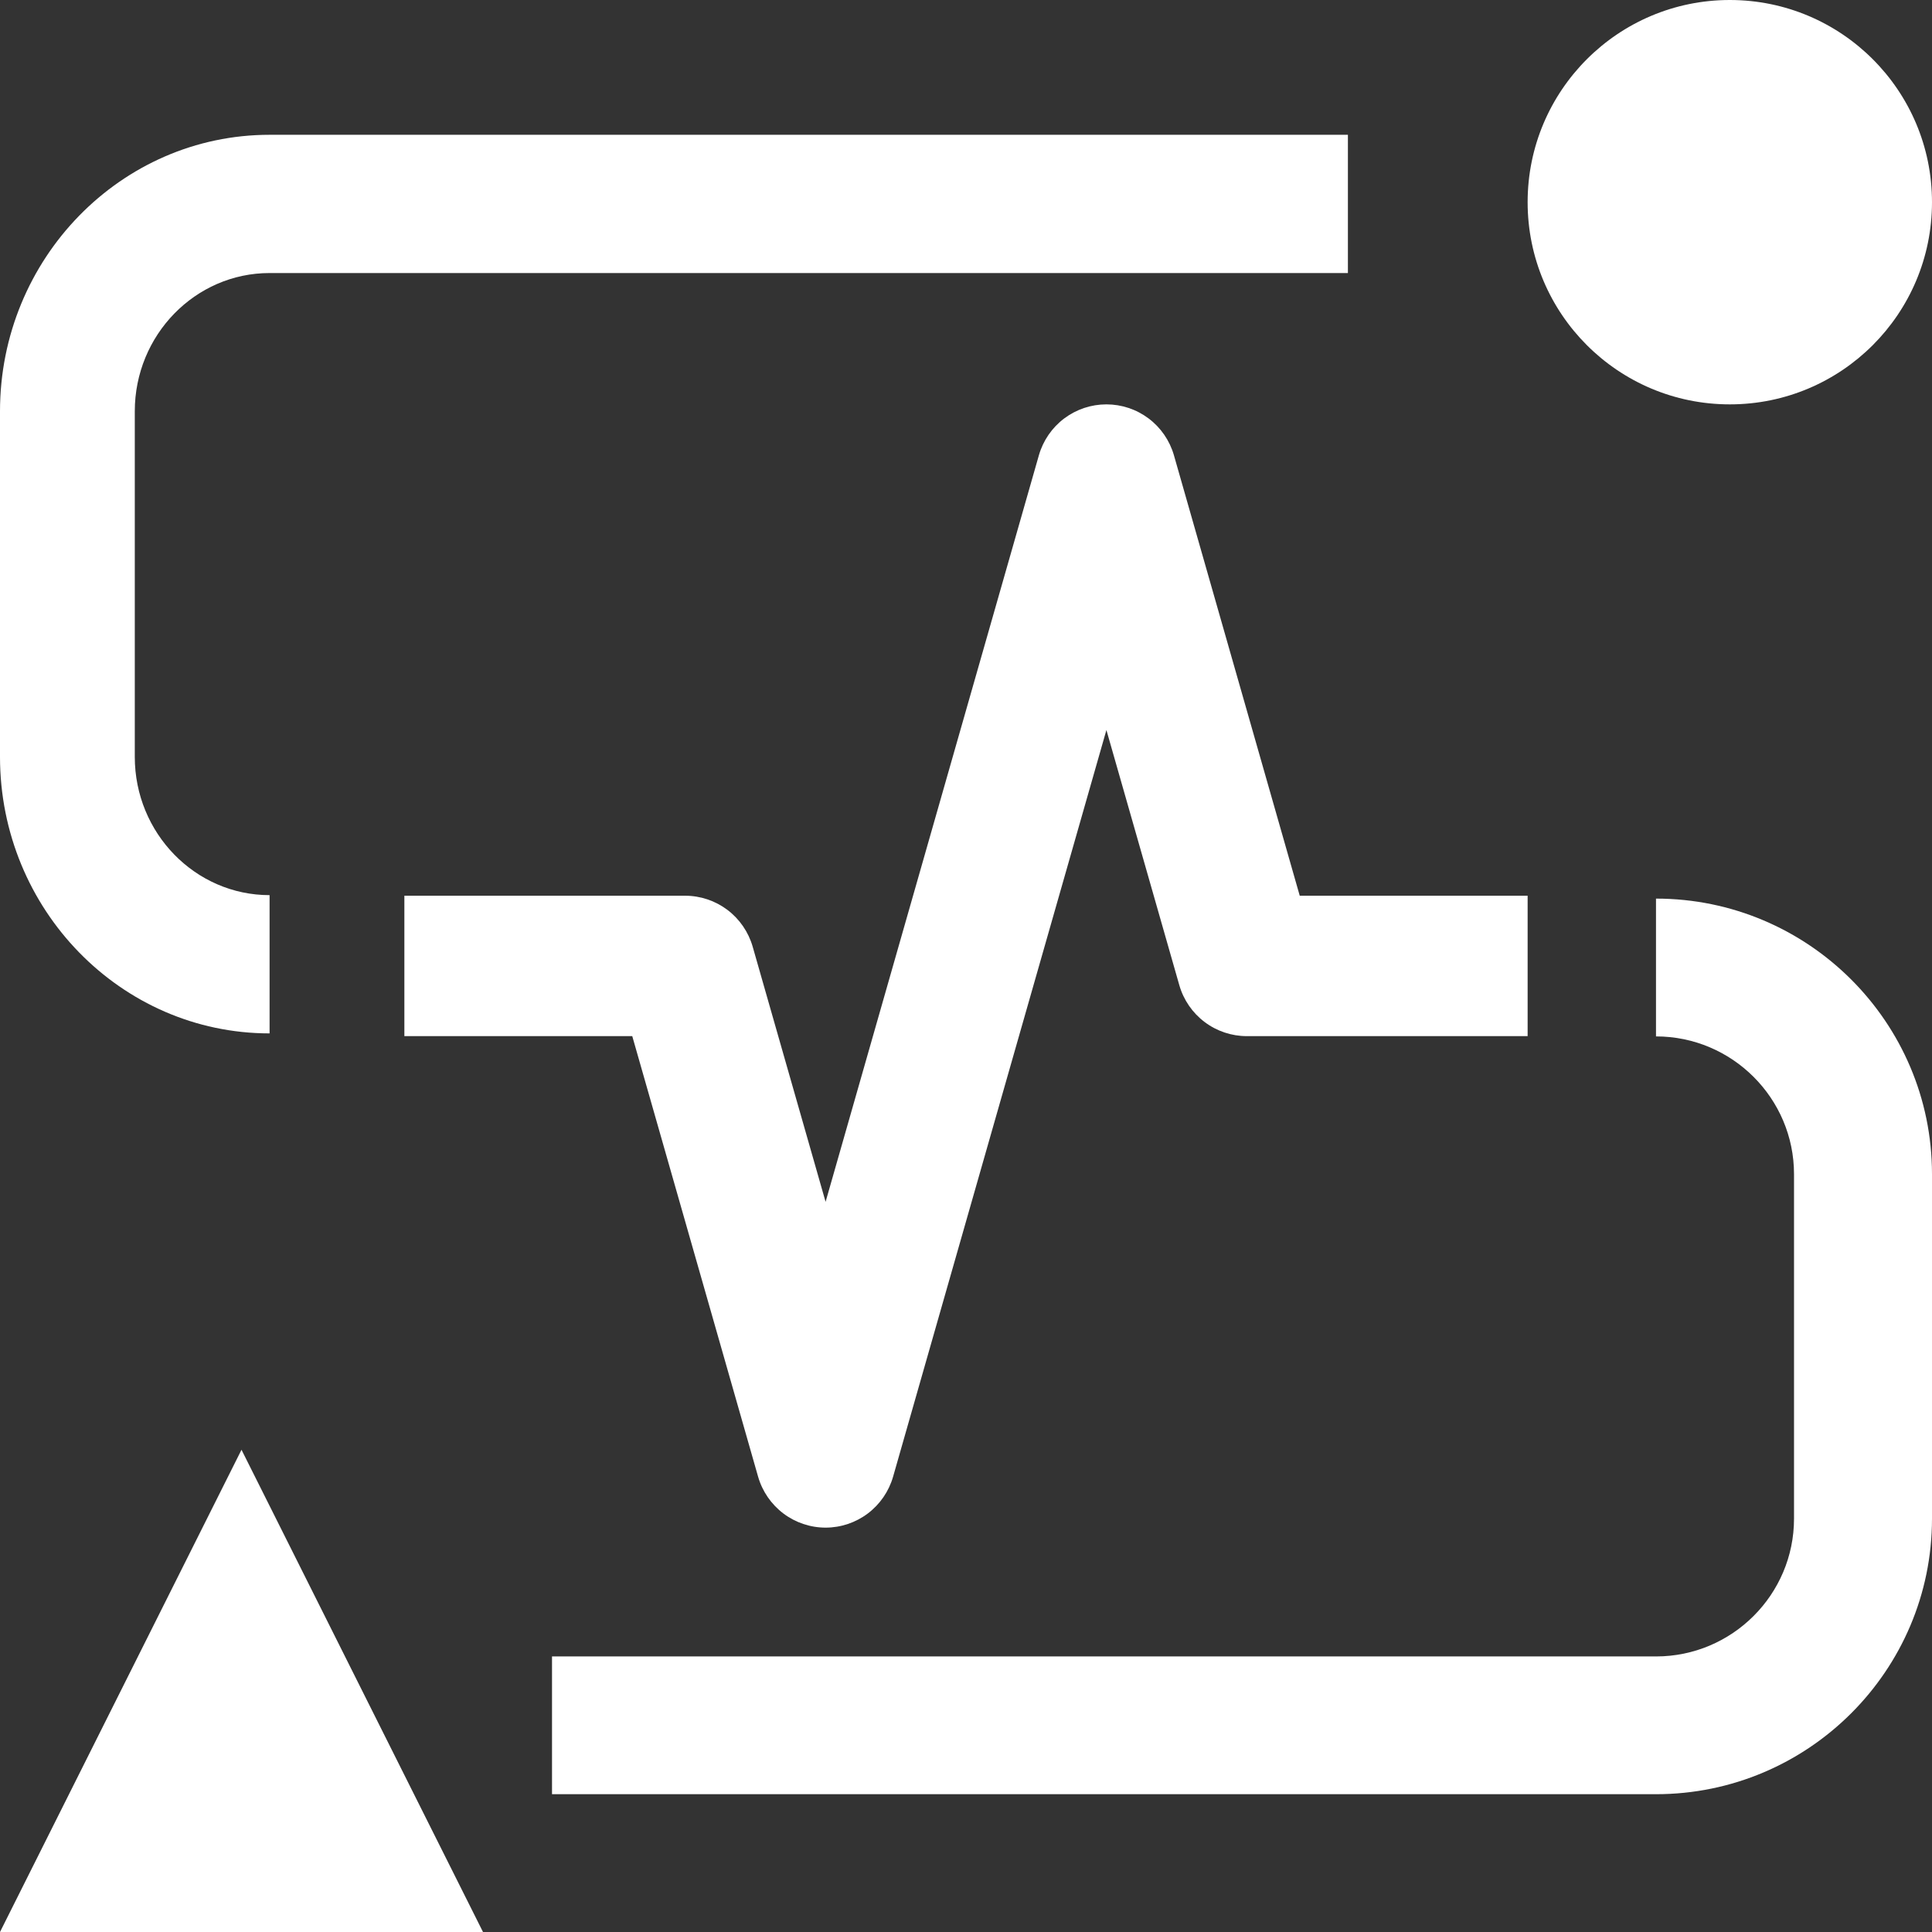 <svg width="43" height="43" viewBox="0 0 43 43" fill="none" xmlns="http://www.w3.org/2000/svg">
<rect x="0" y="0" width="43" height="43" fill="#333333" stroke="none"/>
<path d="M5.375 32.267L0 43H10.75L5.375 32.267ZM36.857 20V23.067C38.551 23.067 39.929 24.444 39.929 26.133V33.8C39.929 35.491 38.551 36.867 36.857 36.867H12.286V39.933H36.857C40.245 39.933 43 37.182 43 33.8V26.133C43 22.751 40.245 20 36.857 20Z" fill="white"/>
<path d="M18.375 34C18.036 34 17.706 33.889 17.435 33.685C17.164 33.48 16.967 33.193 16.873 32.867L14.072 23.061H9V19.936H15.25C15.589 19.936 15.919 20.047 16.19 20.251C16.461 20.456 16.658 20.743 16.752 21.069L18.375 26.749L23.123 10.13C23.217 9.805 23.414 9.518 23.685 9.314C23.956 9.11 24.286 9 24.625 9C24.964 9 25.294 9.11 25.565 9.314C25.836 9.518 26.033 9.805 26.127 10.13L28.928 19.936H34V23.061H27.75C27.411 23.061 27.081 22.951 26.81 22.746C26.539 22.542 26.342 22.255 26.248 21.928L24.625 16.248L19.877 32.867C19.783 33.193 19.586 33.48 19.315 33.685C19.044 33.889 18.714 34 18.375 34Z" fill="white"/>
<path d="M3 16.846V9.154C3 7.457 4.346 6.077 6 6.077H30V3H6C2.691 3 0 5.76 0 9.154V16.846C0 20.24 2.691 23 6 23V19.923C4.346 19.923 3 18.543 3 16.846Z" fill="white"/>
<path d="M38.5 9C40.985 9 43 6.985 43 4.5C43 2.015 40.985 0 38.5 0C36.015 0 34 2.015 34 4.5C34 6.985 36.015 9 38.5 9Z" fill="white"/>
</svg>
